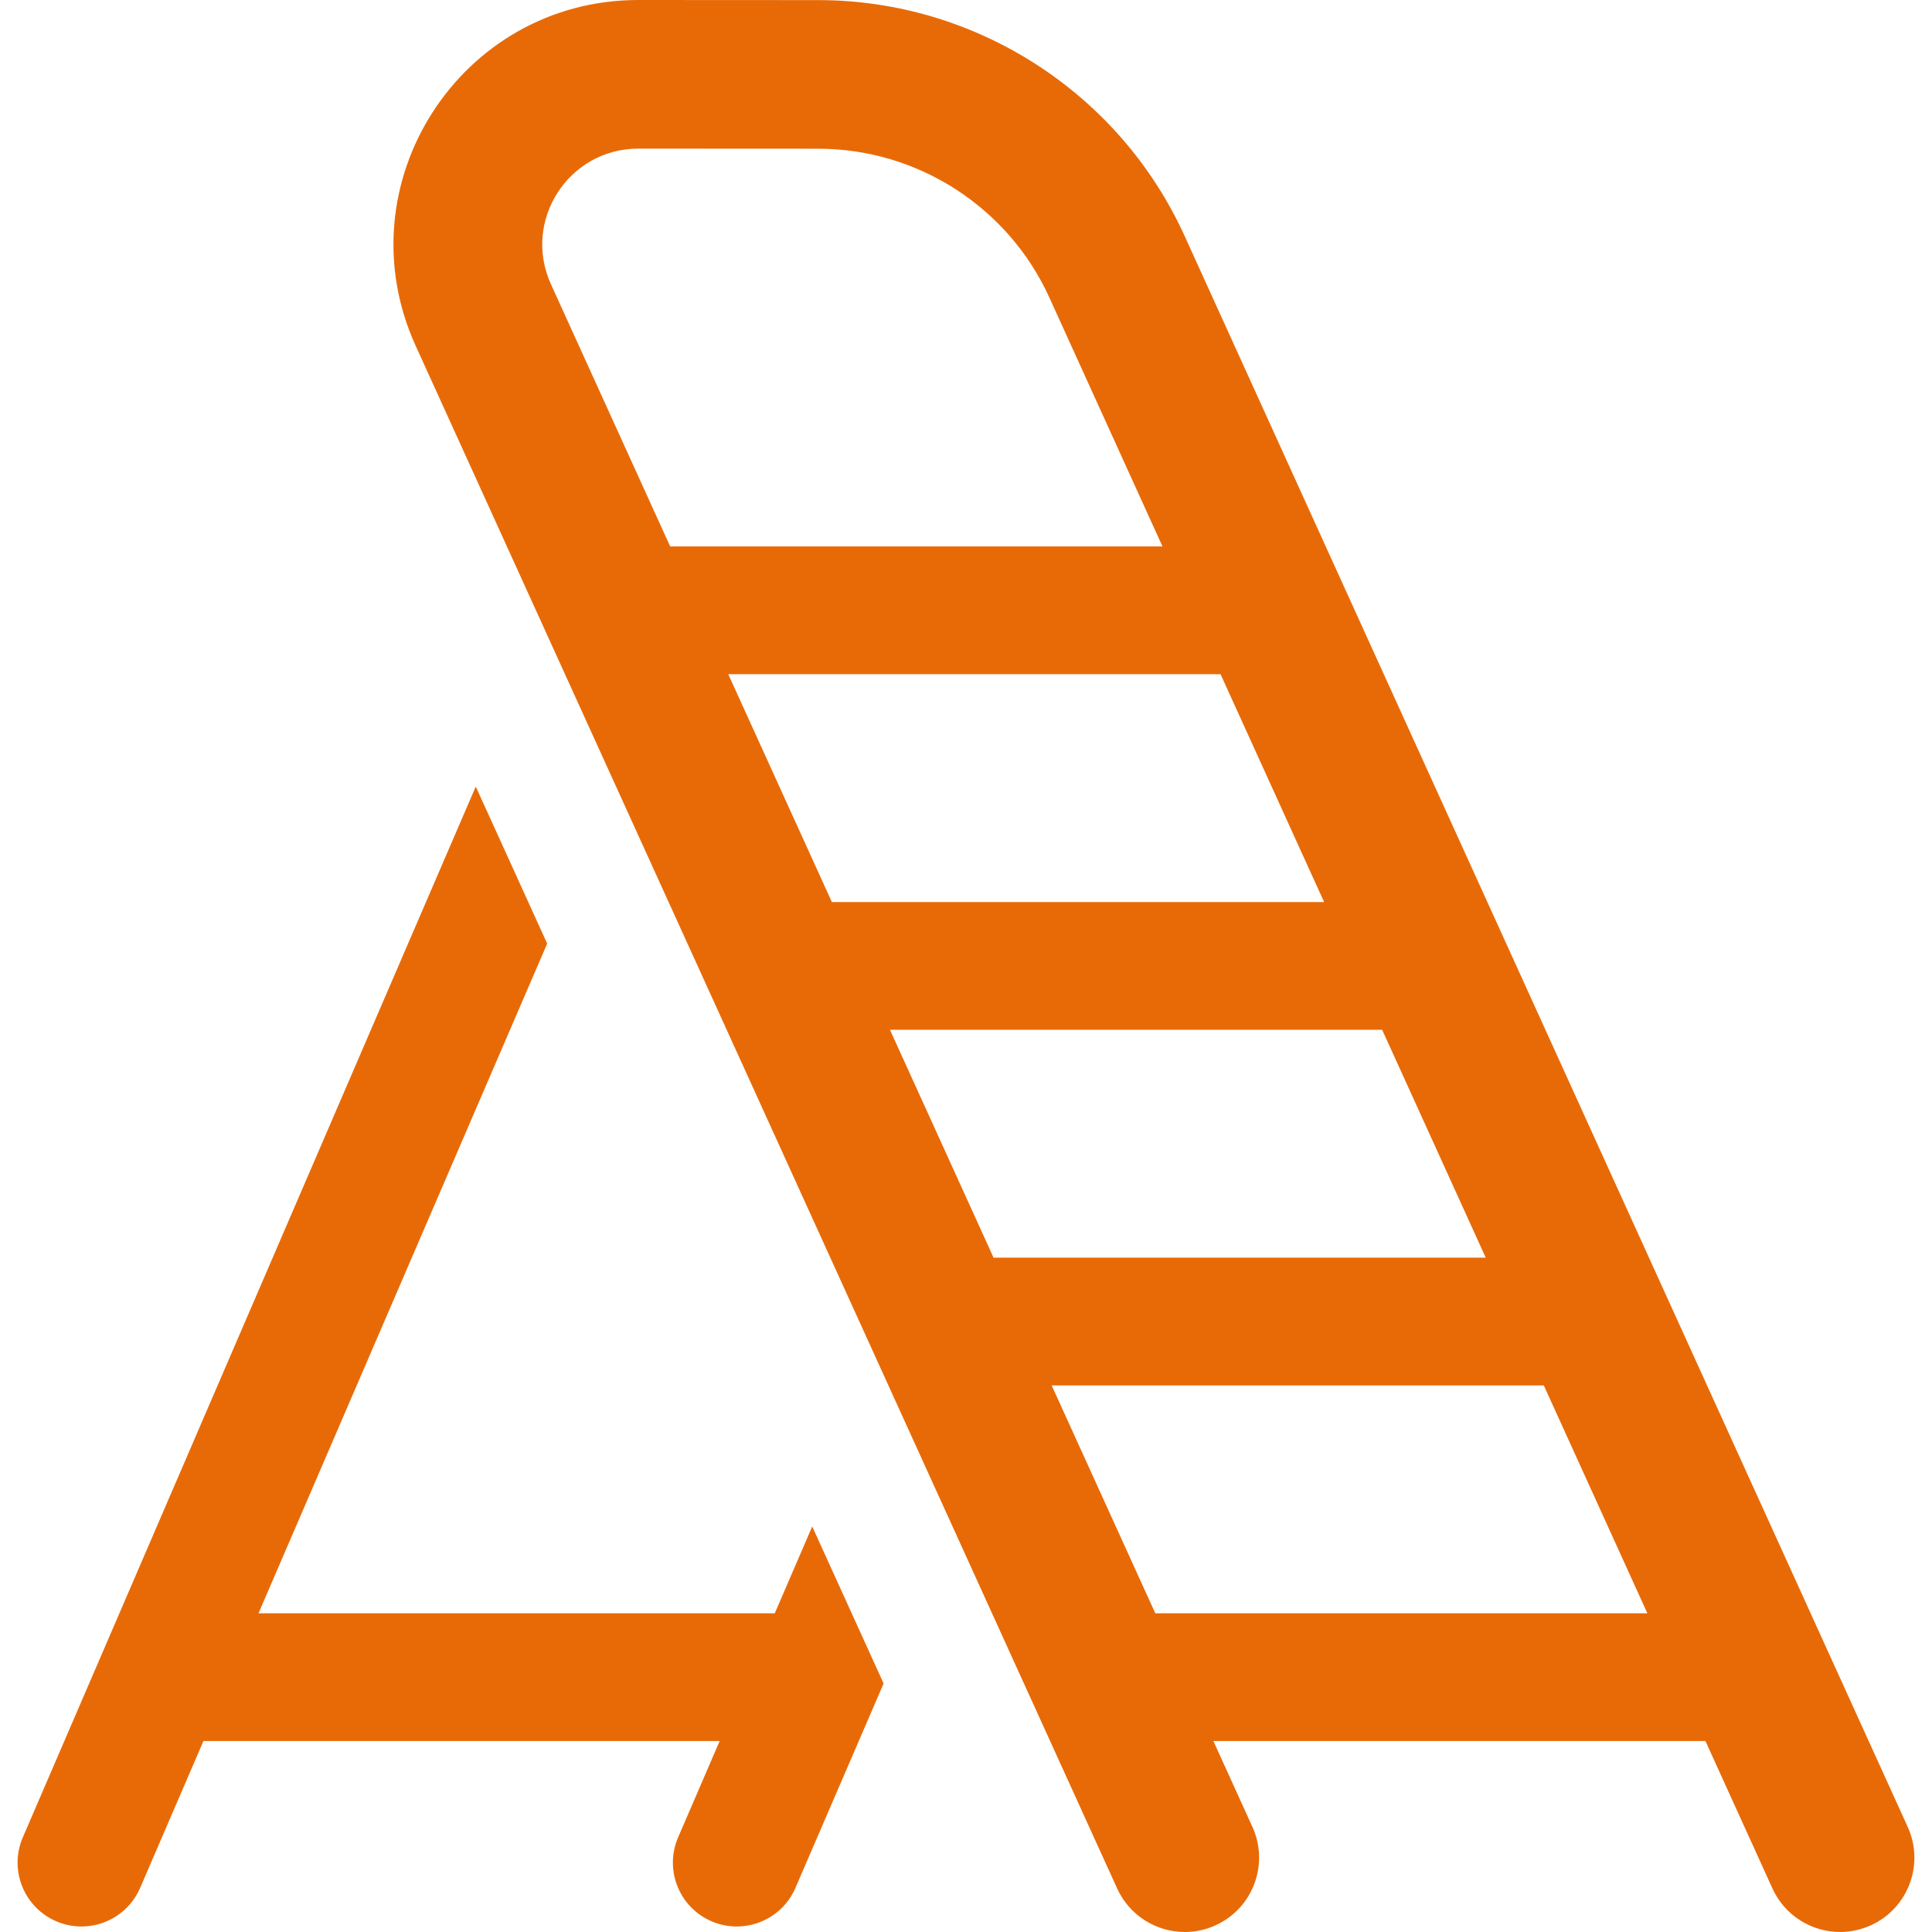 <?xml version="1.0" encoding="UTF-8"?> <!-- Generator: Adobe Illustrator 18.0.0, SVG Export Plug-In . SVG Version: 6.00 Build 0) --> <svg xmlns="http://www.w3.org/2000/svg" xmlns:xlink="http://www.w3.org/1999/xlink" id="Capa_1" x="0px" y="0px" viewBox="0 0 453.722 453.722" style="enable-background:new 0 0 453.722 453.722;" xml:space="preserve" width="512px" height="512px"> <g id="XMLID_138_"> <path id="XMLID_169_" d="M181.951,378.873H60.711l67.79-157.27l-16.771-36.882L5.361,431.491 c-3.279,7.607,0.23,16.433,7.837,19.712c1.935,0.834,3.949,1.229,5.93,1.229c5.808,0,11.337-3.394,13.782-9.066l14.868-34.493 H169.01l-9.755,22.614c-3.281,7.607,0.226,16.434,7.833,19.715c1.936,0.835,3.951,1.23,5.934,1.23 c5.806,0,11.335-3.392,13.781-9.063l20.709-48.01l-16.767-36.873L181.951,378.873z" fill="#e86a07"></path> <path id="XMLID_845_" d="M448.021,429.045L278.204,55.419c-15.286-33.632-49.033-55.376-85.976-55.396L149.918,0 c-0.011,0-0.021,0-0.032,0C108.116,0,80.334,43.201,97.61,81.198L262.354,443.49c2.925,6.431,9.264,10.232,15.898,10.232 c2.415,0,4.871-0.504,7.213-1.57c8.774-3.99,12.652-14.337,8.662-23.111l-9.171-20.168c18.987,0,103.806,0,115.558,0l15.732,34.613 c2.924,6.434,9.266,10.235,15.9,10.235c2.414,0,4.868-0.504,7.209-1.568C448.129,448.165,452.009,437.819,448.021,429.045z M209.002,241.842c18.995,0,103.878,0,115.593,0l24.323,53.516c-18.686,0-102.414,0-115.582,0L209.002,241.842z M310.96,211.842 c-18.694,0-102.438,0-115.6,0l-24.335-53.516c18.703,0,102.456,0,115.611,0L310.96,211.842z M149.887,34.904 c0.004,0,0.008,0,0.012,0l42.31,0.023c23.298,0.012,44.58,13.725,54.219,34.934l26.573,58.465c-18.999,0-103.898,0-115.617,0 l-28-61.576C122.603,51.838,133.515,34.904,149.887,34.904z M271.314,378.873l-24.335-53.516c18.995,0,103.864,0,115.575,0 l24.323,53.516C368.189,378.873,284.491,378.873,271.314,378.873z" fill="#e86a07"></path> </g> <g> </g> <g> </g> <g> </g> <g> </g> <g> </g> <g> </g> <g> </g> <g> </g> <g> </g> <g> </g> <g> </g> <g> </g> <g> </g> <g> </g> <g> </g> </svg> 